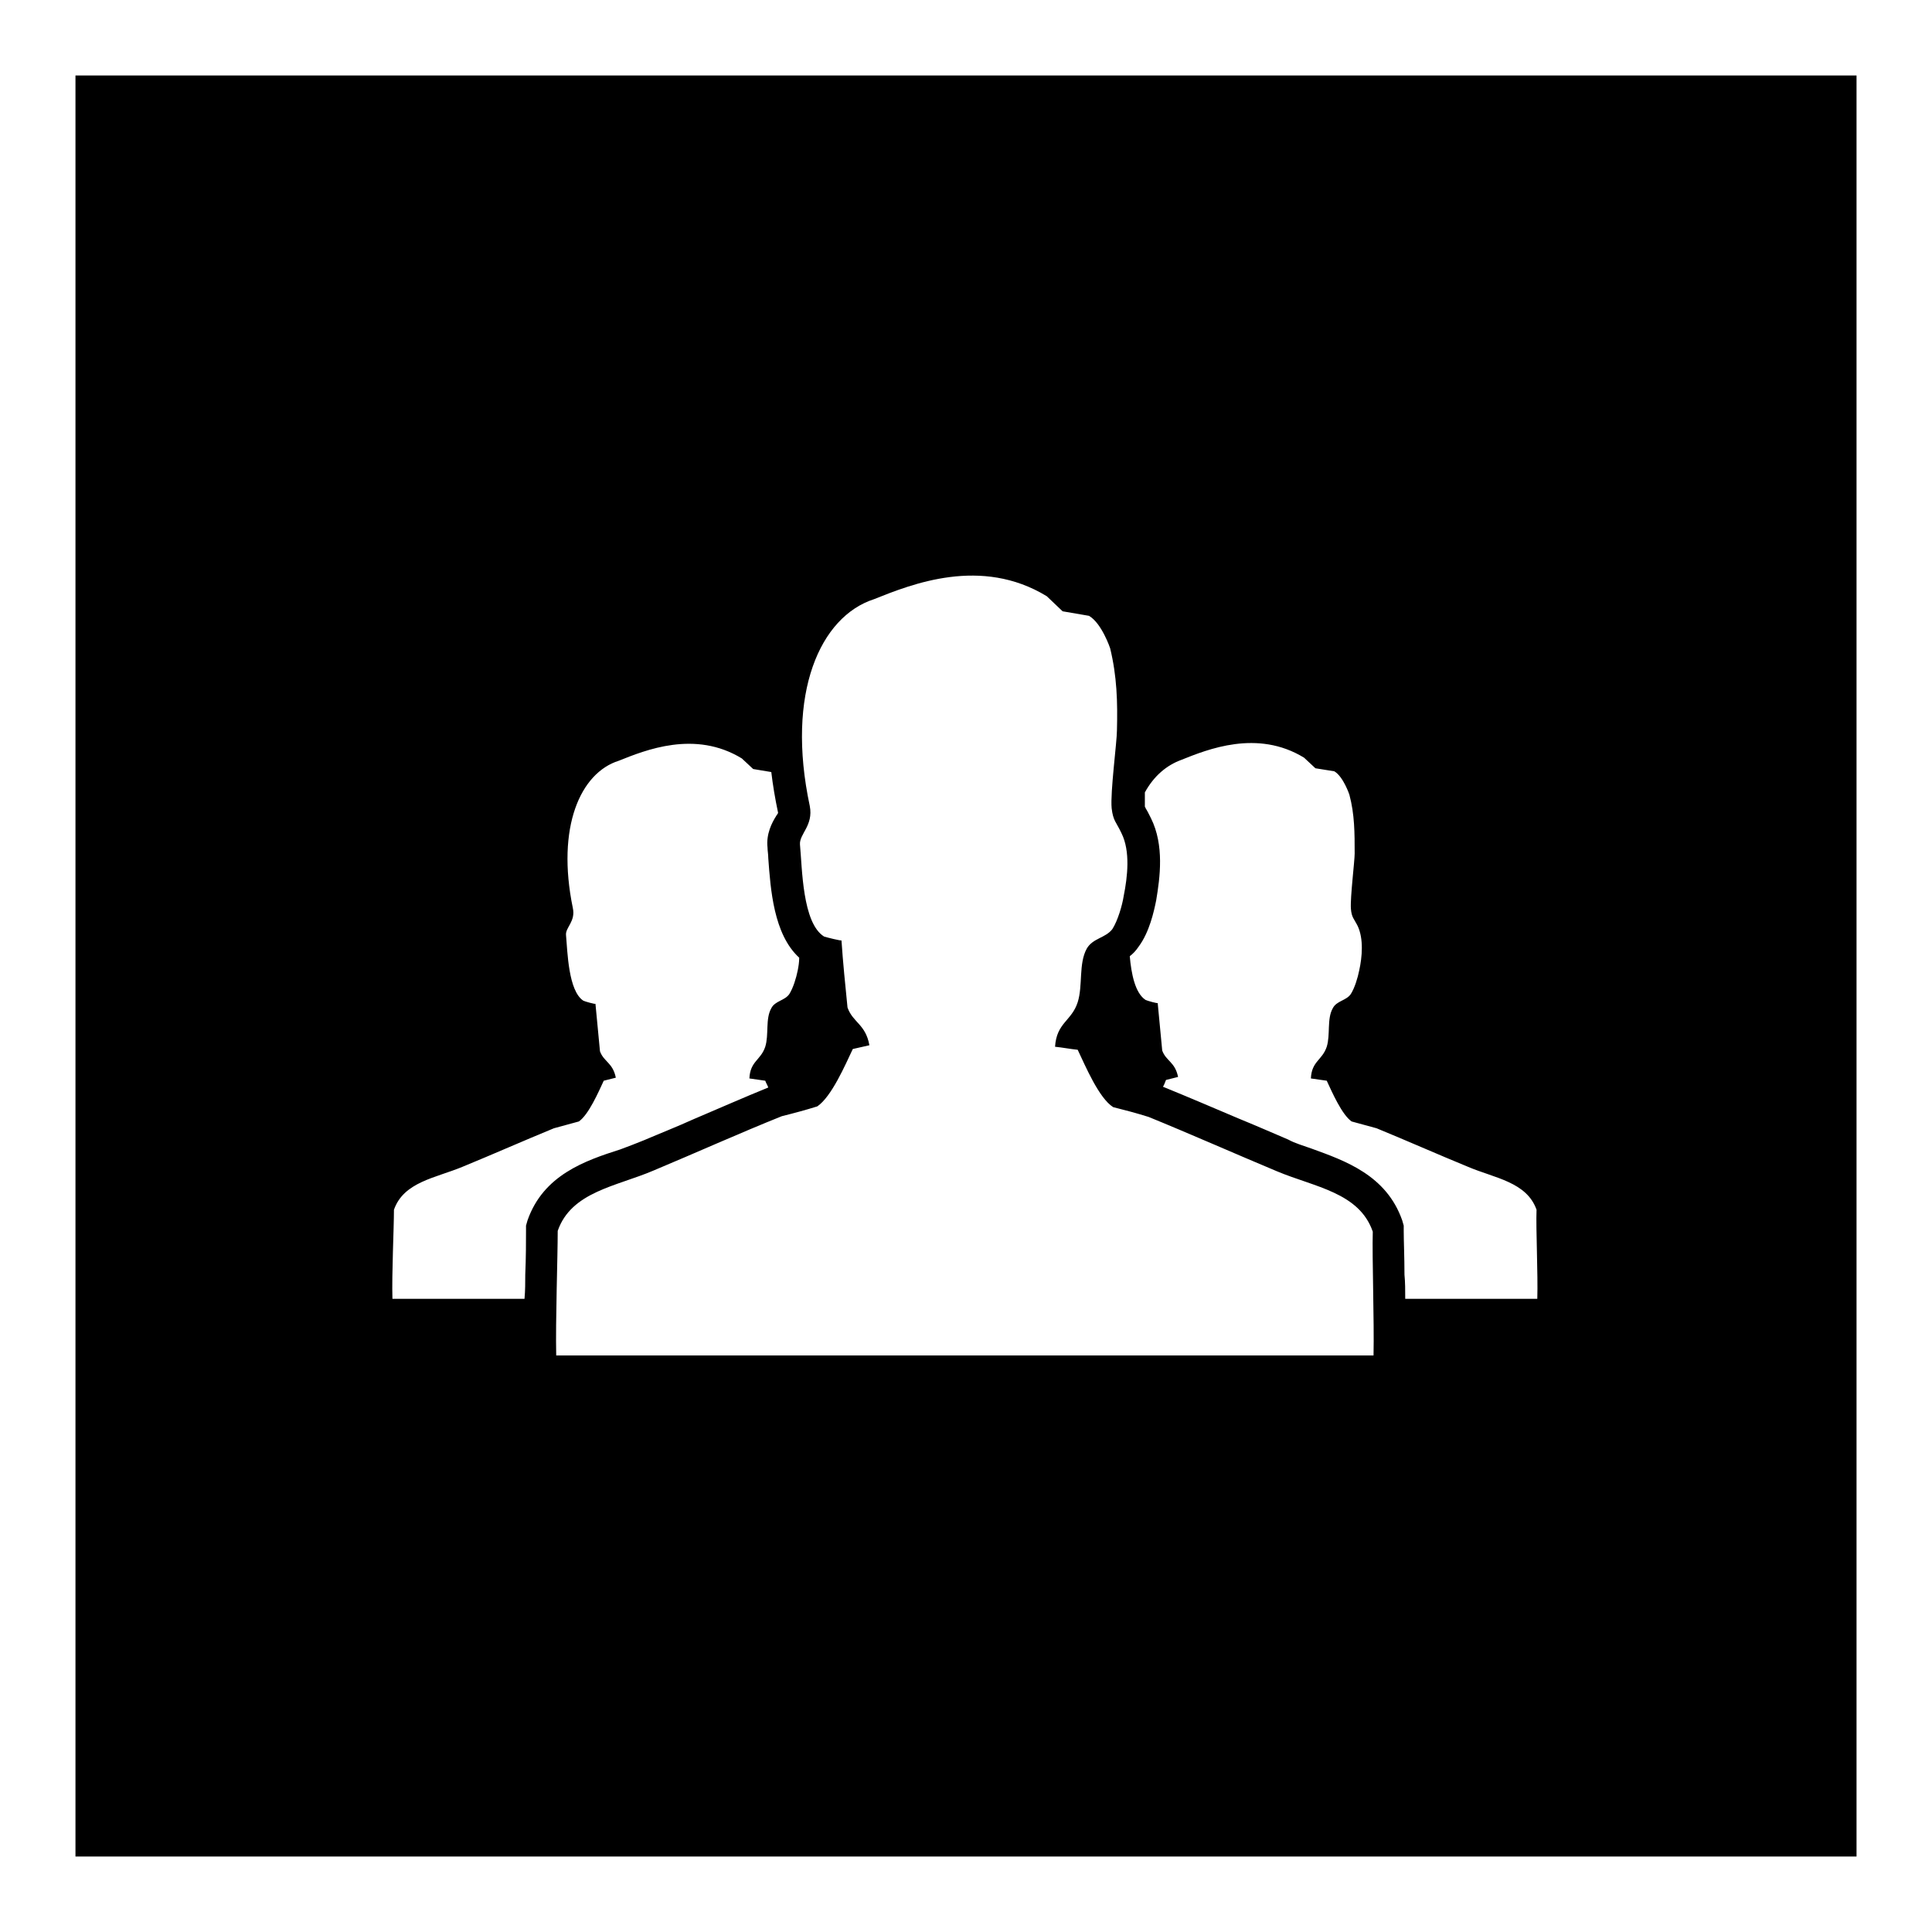 <?xml version="1.0" encoding="utf-8"?>
<!-- Svg Vector Icons : http://www.onlinewebfonts.com/icon -->
<!DOCTYPE svg PUBLIC "-//W3C//DTD SVG 1.1//EN" "http://www.w3.org/Graphics/SVG/1.1/DTD/svg11.dtd">
<svg version="1.1" xmlns="http://www.w3.org/2000/svg" xmlns:xlink="http://www.w3.org/1999/xlink" x="0px" y="0px" viewBox="0 0 256 256" enable-background="new 0 0 256 256" xml:space="preserve">
<g><g><path fill="#000000" d="M10,10v236h236V10H10z M69.9,161.7l-0.2,0.7v0.7c0,1.3,0,3.5-0.1,5.8c0,1,0,2.1-0.1,3.2H52c-0.1-3.3,0.2-9.3,0.2-11.8c1.3-3.7,5.5-4.2,9.1-5.7c3.9-1.6,8.2-3.5,12.1-5.1c1.1-0.3,2.2-0.6,3.3-0.9c1.3-0.9,2.6-3.9,3.3-5.4l1.6-0.4c-0.4-2-1.6-2.1-2.1-3.5c-0.2-2.1-0.4-4.2-0.6-6.3c0,0.1-1.4-0.3-1.6-0.4c-2-1.3-2.1-6.5-2.3-8.7c-0.1-1,1.3-1.8,0.9-3.6c-2.2-10.7,1-17.9,6.1-19.5c3.5-1.4,10.1-4.1,16.3-0.3l1.5,1.4l2.4,0.4c0.2,1.7,0.5,3.5,0.9,5.4c0,0.1-0.2,0.3-0.3,0.5c-0.5,0.8-1.3,2.3-1.1,4.1c0,0.4,0.1,0.9,0.1,1.4c0.3,4.1,0.7,10.1,4.1,13.2c0,0.6-0.1,1.2-0.2,1.7c-0.2,1-0.6,2.3-1.1,3.1c-0.6,0.9-1.9,0.9-2.4,1.9c-0.8,1.4-0.3,3.5-0.8,5.1c-0.6,1.8-2,1.9-2.1,4.2c0.7,0.1,1.4,0.2,2.1,0.3c0.1,0.3,0.3,0.6,0.4,0.9c-3.2,1.3-6.6,2.8-9.9,4.2c-2.2,1-4.5,1.9-6.6,2.8c-1,0.4-2,0.8-3.1,1.2C77.5,153.8,72,155.7,69.9,161.7z M182,179.6H73.7c-0.1-4.6,0.2-13,0.2-16.5c1.8-5.2,7.8-5.9,12.7-8c5.5-2.3,11.5-5,17-7.2c1.6-0.4,3.1-0.8,4.7-1.3c1.9-1.3,3.7-5.5,4.7-7.6l2.2-0.5c-0.5-2.8-2.2-3-2.9-5c-0.3-3-0.6-5.9-0.8-8.9c0,0.1-2-0.4-2.3-0.5c-2.9-1.8-2.9-9.1-3.2-12.2c-0.1-1.4,1.8-2.5,1.3-5.1c-3.2-15,1.4-25.1,8.5-27.4c5-2,14.2-5.7,22.9-0.4l2.1,2l3.5,0.6c1.7,1,2.8,4.3,2.8,4.3c0.9,3.7,1,7.1,0.9,10.9c0,1.5-0.9,8.2-0.7,10.3c0.2,1.7,0.6,1.8,1.3,3.3c1.2,2.4,0.8,5.8,0.3,8.3c-0.2,1.3-0.8,3.3-1.5,4.4c-0.9,1.2-2.6,1.2-3.4,2.6c-1.1,2-0.5,4.9-1.2,7.1c-0.8,2.5-2.8,2.7-3,5.9c1,0.1,2,0.3,3,0.4c1,2.1,2.8,6.4,4.7,7.6c1.6,0.4,3.1,0.8,4.7,1.3c5.4,2.2,11.5,4.9,17,7.2c5,2.1,10.9,2.8,12.7,8C181.8,166.6,182.1,175,182,179.6z M203.7,172.1h-17.5c0-1.1,0-2.2-0.1-3.2c0-2.3-0.1-4.5-0.1-5.8v-0.7l-0.2-0.7c-2.1-6-7.6-7.9-12-9.5c-1.1-0.4-2.2-0.7-3.1-1.2c-2.1-0.9-4.4-1.9-6.6-2.8c-3.3-1.4-6.8-2.9-10-4.2c0.2-0.3,0.3-0.7,0.4-0.9l1.6-0.4c-0.4-2-1.6-2.1-2.1-3.5c-0.2-2.1-0.4-4.2-0.6-6.3c0,0.1-1.4-0.3-1.6-0.4c-1.4-0.9-1.9-3.5-2.1-5.8c0.4-0.3,0.8-0.7,1.2-1.3c1.4-1.9,2-4.6,2.3-6.1c0.5-3,1.1-7.3-0.7-10.9c-0.3-0.6-0.5-1-0.7-1.3c0-0.1-0.1-0.2-0.1-0.2c0,0,0-0.1,0-0.3c0-0.3,0-0.9,0-1.6c1.2-2.2,2.9-3.6,4.8-4.3c3.5-1.4,10.1-4.1,16.3-0.3l1.5,1.4l2.5,0.4c1.2,0.7,2,3.1,2,3.1c0.7,2.6,0.7,5.1,0.7,7.8c0,1-0.6,5.8-0.5,7.3c0.1,1.2,0.4,1.3,0.9,2.3c0.8,1.7,0.6,4.1,0.2,5.9c-0.2,1-0.6,2.3-1.1,3.1c-0.6,0.9-1.9,0.9-2.4,1.9c-0.8,1.4-0.3,3.5-0.8,5.1c-0.6,1.8-2,1.9-2.1,4.2c0.7,0.1,1.4,0.2,2.1,0.3c0.7,1.5,2,4.5,3.3,5.4c1.1,0.3,2.2,0.6,3.3,0.9c3.9,1.6,8.2,3.5,12.1,5.1c3.5,1.5,7.8,2,9.1,5.7C203.5,162.8,203.8,168.8,203.7,172.1z"/></g></g>
</svg>